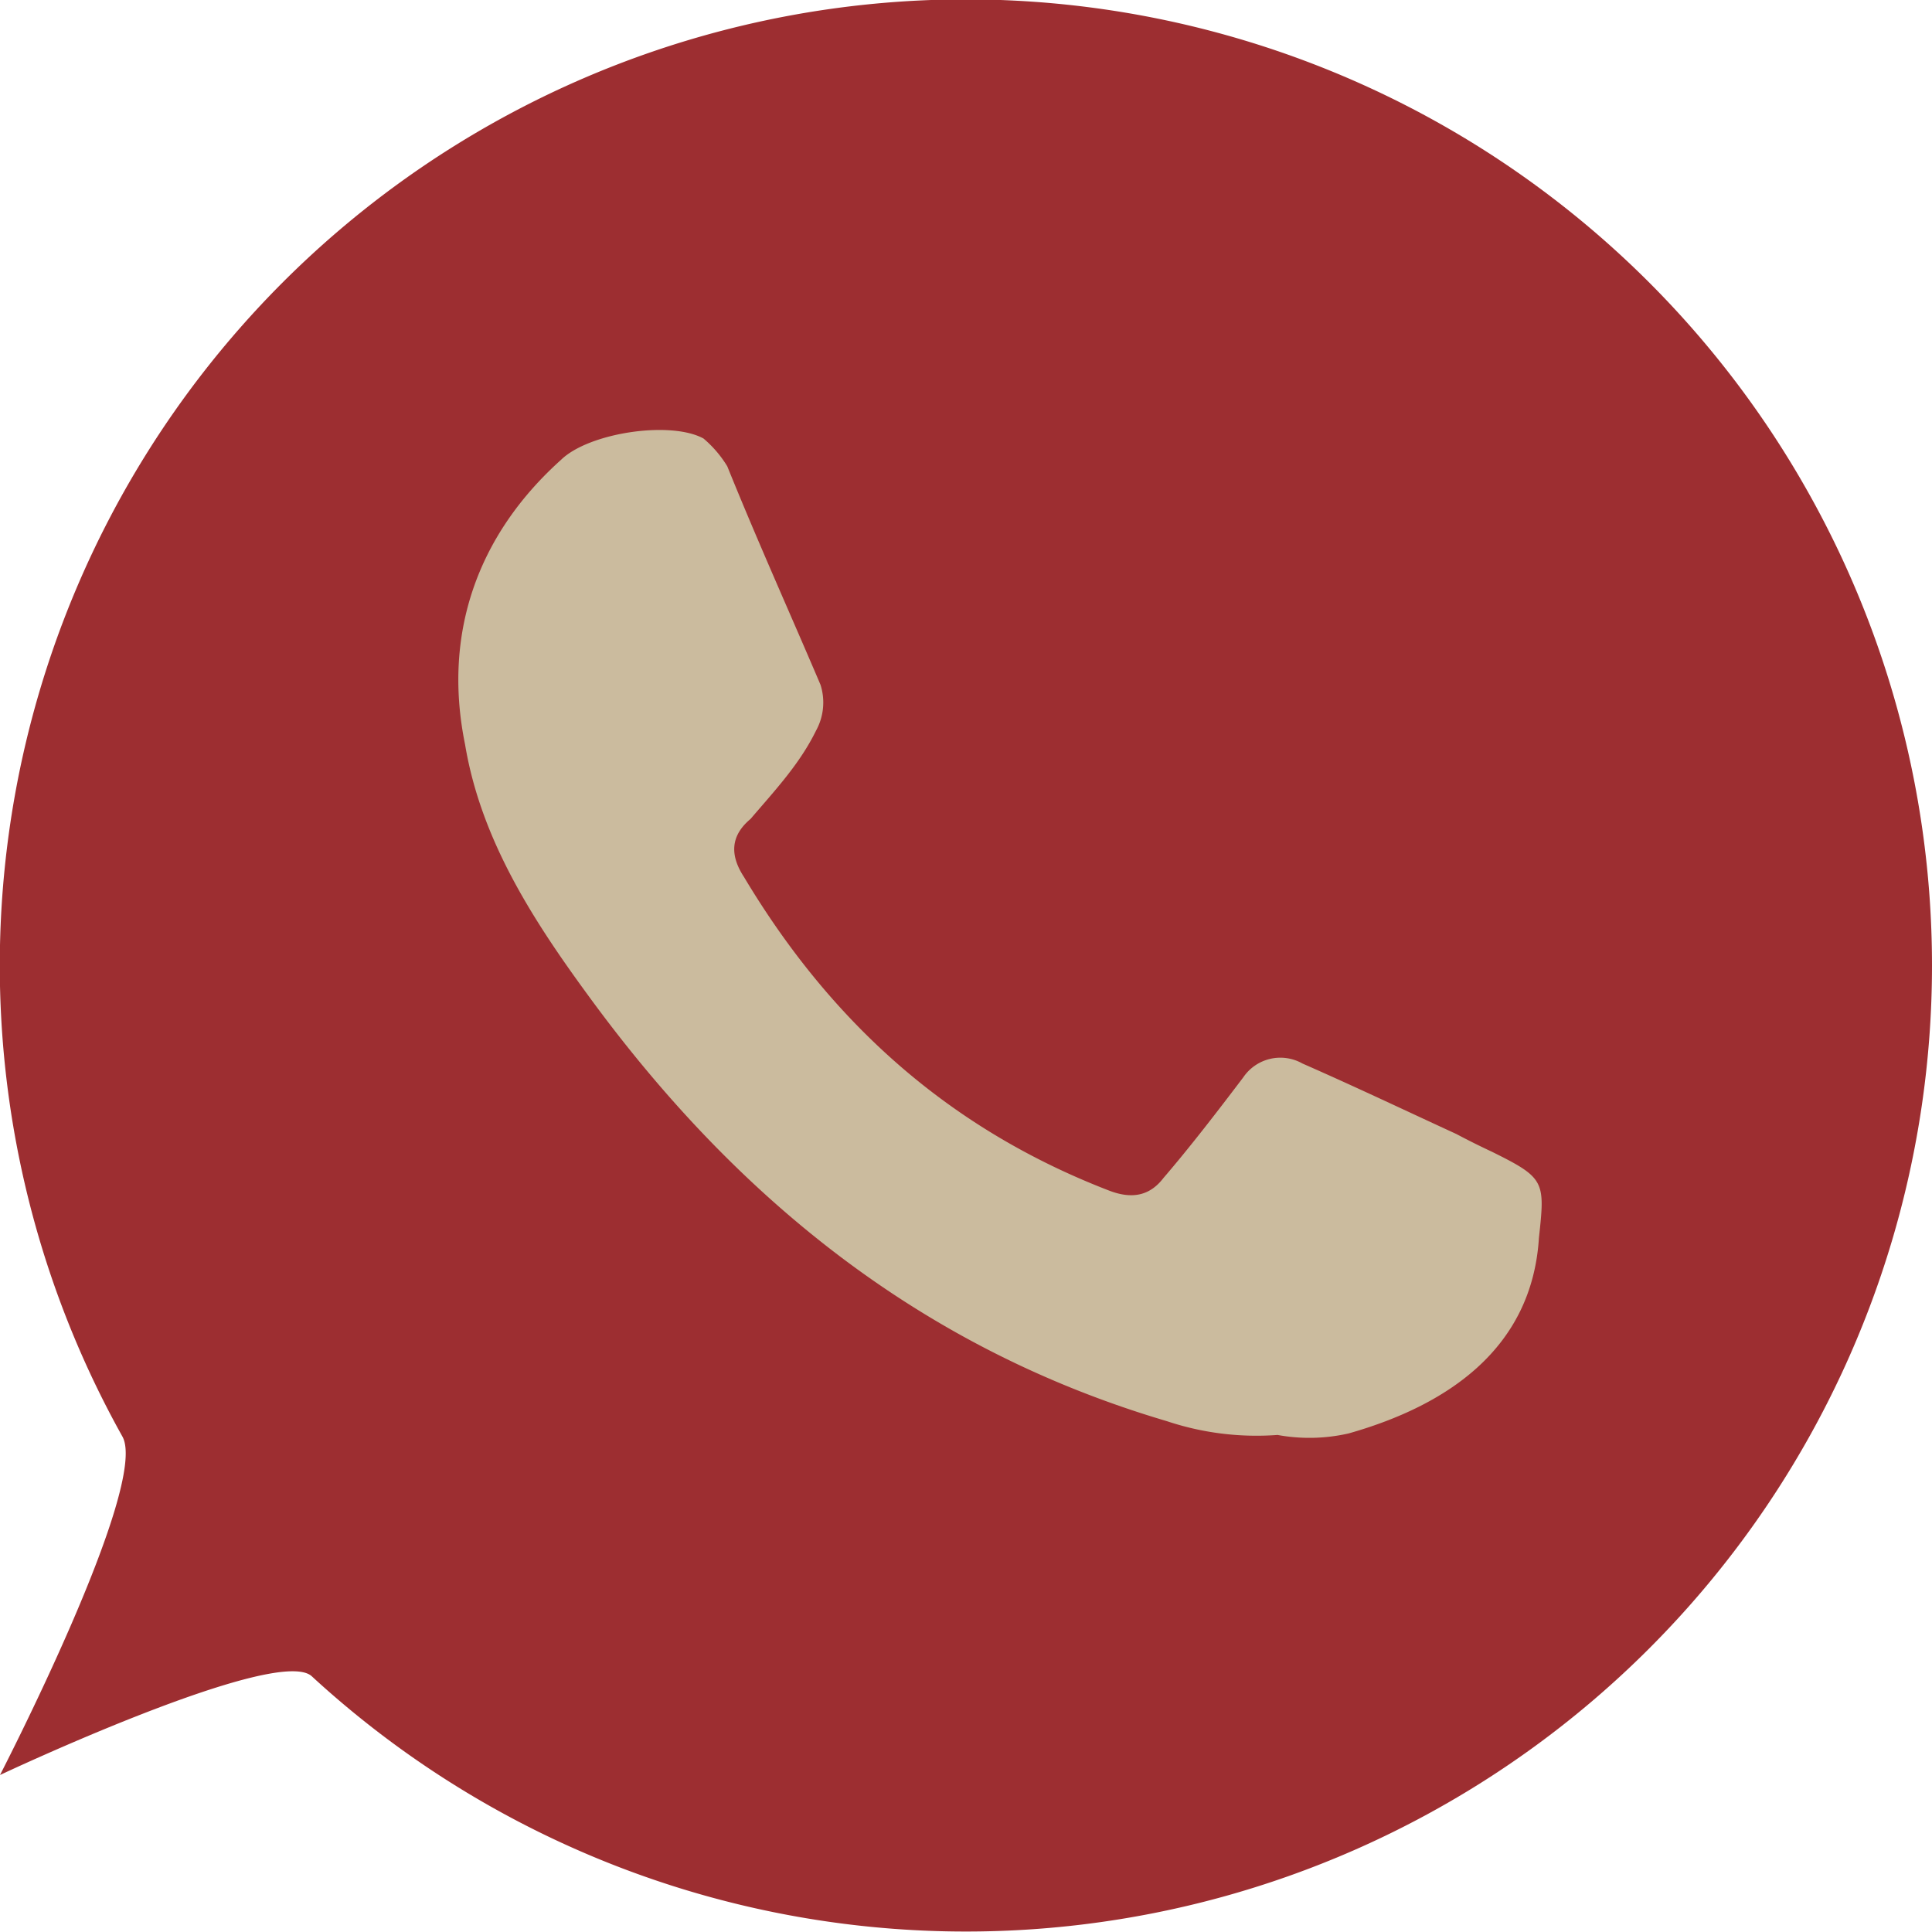 <?xml version="1.0" encoding="UTF-8"?> <svg xmlns="http://www.w3.org/2000/svg" viewBox="0 0 188.4 188.4"><defs><style>.cls-1{fill:#9d2e31;}.cls-2{fill:#cbbb9e;fill-rule:evenodd;}</style></defs><g id="Слой_2" data-name="Слой 2"><g id="Слой_1-2" data-name="Слой 1"><path class="cls-1" d="M188.4,94.2a94.2,94.2,0,0,1-158,69.26C27,160.37,0,173.09,0,173.09s14.58-28.23,11.94-33A94.21,94.21,0,1,1,188.4,94.2Z"></path><path class="cls-2" d="M124.58,139.93a27.62,27.62,0,0,1-10.81-1.35C90,131.56,71.92,117,57.43,97.17,52.05,89.83,46.9,81.93,45.35,72.59c-2.2-10.77,1.19-20.42,9.37-27.76C57.43,42.2,65.37,41,68.6,42.76a11.11,11.11,0,0,1,2.32,2.71c3,7.42,6.1,14.28,9.09,21.3a5.68,5.68,0,0,1-.43,4.47c-1.6,3.27-4,5.82-6.39,8.62-2,1.67-2,3.58-.64,5.66,8.54,14.28,20.07,24.58,35.55,30.56,2.24.88,4,.56,5.35-1.2,2.67-3.11,5.3-6.54,7.78-9.81a4.37,4.37,0,0,1,5.78-1.36c5.11,2.24,10.13,4.63,15,6.87,1.36.72,2.32,1.19,3.51,1.75,5.15,2.55,5.15,2.87,4.55,8.38-.68,10.85-9,16.36-18.55,19.07A17.19,17.19,0,0,1,124.58,139.93Z"></path></g></g></svg> 